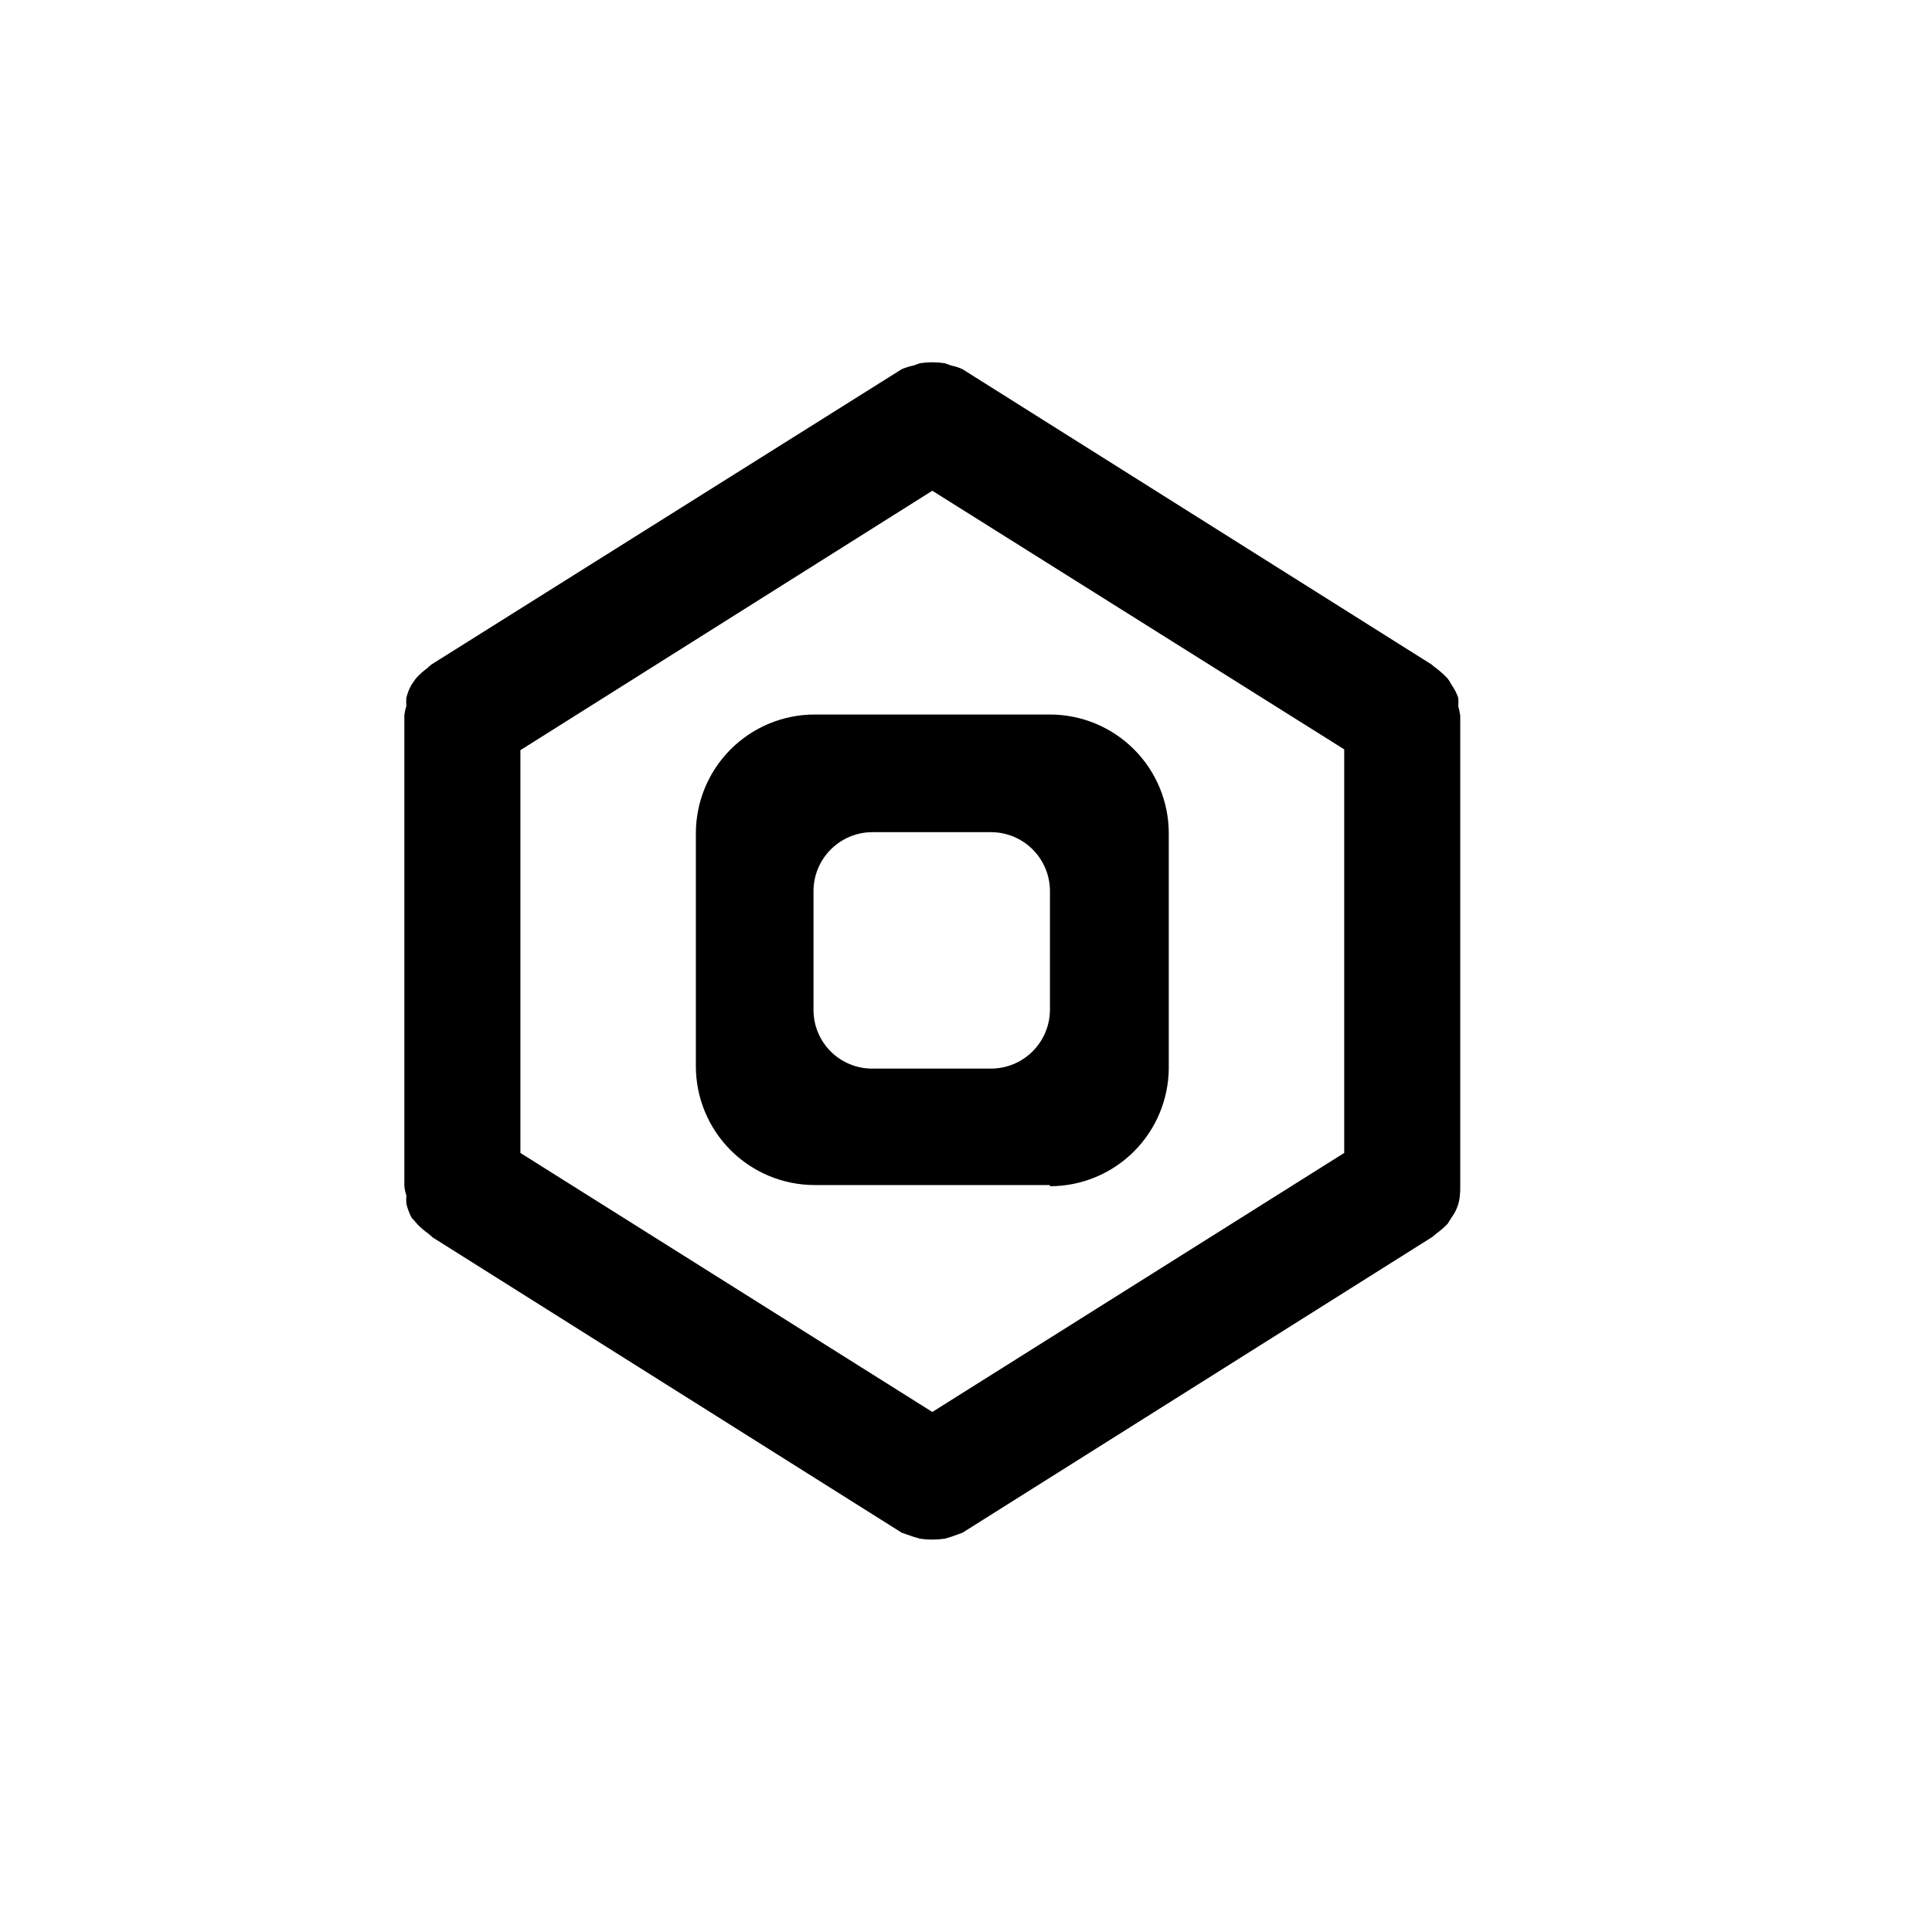 <?xml version="1.0" encoding="UTF-8"?>
<!-- Uploaded to: ICON Repo, www.iconrepo.com, Generator: ICON Repo Mixer Tools -->
<svg fill="#000000" width="800px" height="800px" version="1.1" viewBox="144 144 512 512" xmlns="http://www.w3.org/2000/svg">
 <path d="m530.88 460.88c-0.184 2.09-0.949 4.09-2.203 5.773l-1.051 1.68c-0.938 0.957-1.957 1.836-3.043 2.625-0.359 0.344-0.742 0.66-1.152 0.941l-124.38 78.301-2.938 1.051-1.785 0.523c-2.16 0.316-4.352 0.316-6.508 0l-1.785-0.523-3.043-1.051-124.38-78.301s-0.629-0.629-1.051-0.945v0.004c-1.105-0.762-2.129-1.641-3.043-2.625l-1.469-1.68c-0.605-1.164-1.066-2.398-1.363-3.672-0.051-0.734-0.051-1.473 0-2.207-0.281-0.812-0.457-1.66-0.527-2.519v-124.59c0.07-0.859 0.246-1.703 0.527-2.519-0.051-0.734-0.051-1.469 0-2.203 0.289-1.215 0.746-2.379 1.363-3.465l1.156-1.68h-0.004c0.914-1.016 1.934-1.93 3.047-2.731 0 0 0.629-0.629 1.051-0.945l124.69-78.297c0.98-0.41 2-0.727 3.043-0.945l1.785-0.629c2.156-0.316 4.348-0.316 6.508 0l1.785 0.629h-0.004c1.016 0.203 2 0.52 2.941 0.945l124.38 78.301c0.355 0.344 0.742 0.66 1.152 0.941 1.09 0.824 2.106 1.738 3.043 2.731 0.41 0.52 0.766 1.082 1.051 1.68 0.758 1.062 1.359 2.231 1.785 3.465 0.051 0.734 0.051 1.469 0 2.203 0.227 0.828 0.402 1.668 0.523 2.519v124.69c0.016 0.844-0.02 1.684-0.105 2.519zm-30.648-118.29-109.16-68.539-109.16 68.75v106.74l109.16 68.645 109.16-68.645zm-77.984 115.46h-62.348c-8.352 0-16.359-3.32-22.266-9.223-5.902-5.906-9.223-13.914-9.223-22.266v-61.719c0-8.352 3.32-16.359 9.223-22.266 5.906-5.902 13.914-9.223 22.266-9.223h62.348c8.352 0 16.359 3.32 22.266 9.223 5.906 5.906 9.223 13.914 9.223 22.266v62.348c-0.082 8.297-3.438 16.223-9.332 22.062-5.898 5.836-13.859 9.109-22.156 9.109zm0-77.879v-0.004c0-4.148-1.648-8.125-4.582-11.059-2.93-2.934-6.91-4.578-11.059-4.578h-31.488c-4.129 0.027-8.078 1.688-10.988 4.617-2.91 2.93-4.543 6.891-4.543 11.02v31.488c0 4.121 1.637 8.07 4.547 10.984 2.914 2.914 6.867 4.551 10.984 4.551h31.488c4.133 0 8.094-1.633 11.023-4.543 2.93-2.91 4.59-6.863 4.617-10.992z"/>
</svg>